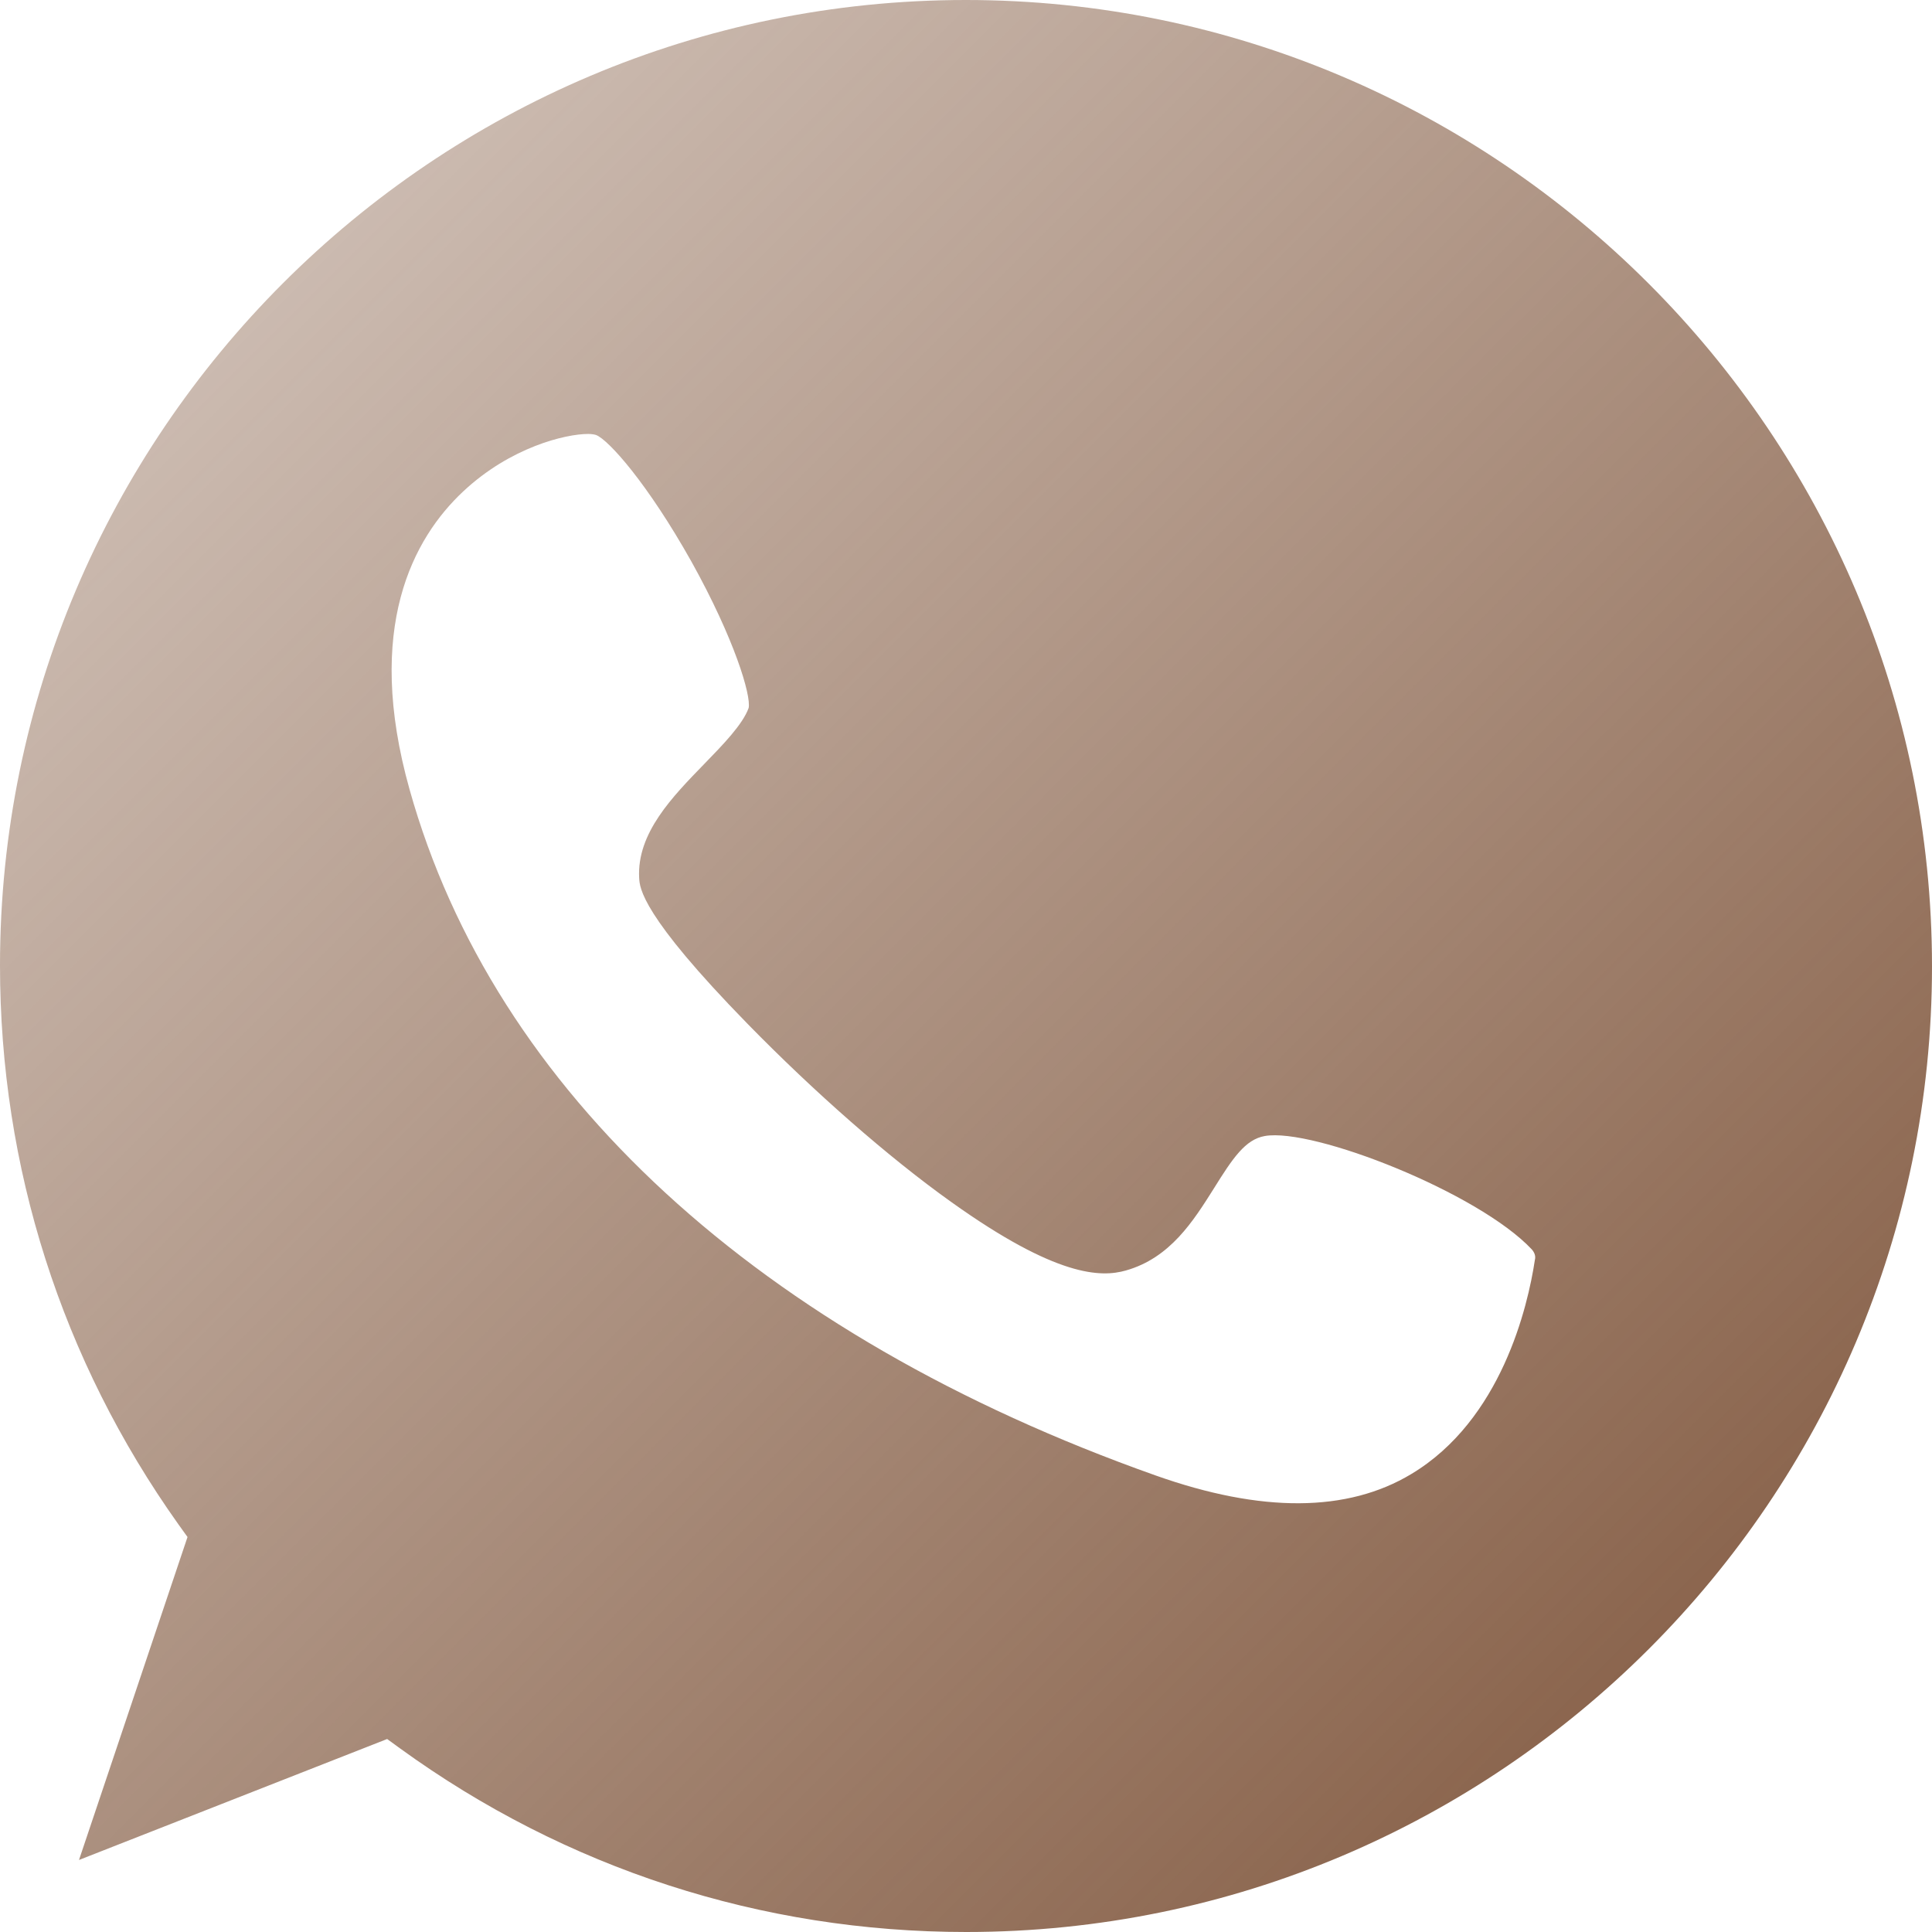 <?xml version="1.0" encoding="UTF-8"?> <svg xmlns="http://www.w3.org/2000/svg" width="18" height="18" viewBox="0 0 18 18" fill="none"><path d="M8.998 0C4.035 0 0 4.034 0 8.995C0 10.873 0.573 12.671 1.663 14.203L1.747 14.32L0.736 17.329L3.607 16.202L3.728 16.29C5.27 17.408 7.092 18 9.002 18C13.965 18 18 13.966 18 9.005C18 4.043 13.96 0 8.998 0ZM6.975 6.596C6.919 6.75 6.738 6.936 6.561 7.118C6.267 7.421 5.932 7.761 5.955 8.18C5.96 8.273 5.974 8.525 6.966 9.54C7.586 10.174 8.275 10.78 8.863 11.199C9.846 11.902 10.26 11.902 10.489 11.837C10.903 11.72 11.118 11.376 11.309 11.073C11.486 10.789 11.602 10.616 11.784 10.584C12.232 10.505 13.774 11.11 14.272 11.641C14.296 11.669 14.31 11.702 14.3 11.739C14.235 12.172 13.988 13.23 13.149 13.733C12.553 14.092 11.752 14.096 10.768 13.747C7.073 12.438 4.604 10.169 3.816 7.356C3.392 5.846 3.853 5.012 4.315 4.579C4.757 4.165 5.27 4.043 5.48 4.043C5.512 4.043 5.54 4.048 5.554 4.053C5.671 4.099 6.034 4.505 6.444 5.236C6.845 5.958 6.999 6.48 6.975 6.596Z" fill="url(#paint0_linear_120_1924)"></path><defs><linearGradient id="paint0_linear_120_1924" x1="18" y1="18" x2="0" y2="0" gradientUnits="userSpaceOnUse"><stop stop-color="#7E543A"></stop><stop offset="1" stop-color="#7E543A" stop-opacity="0.3"></stop></linearGradient></defs></svg> 